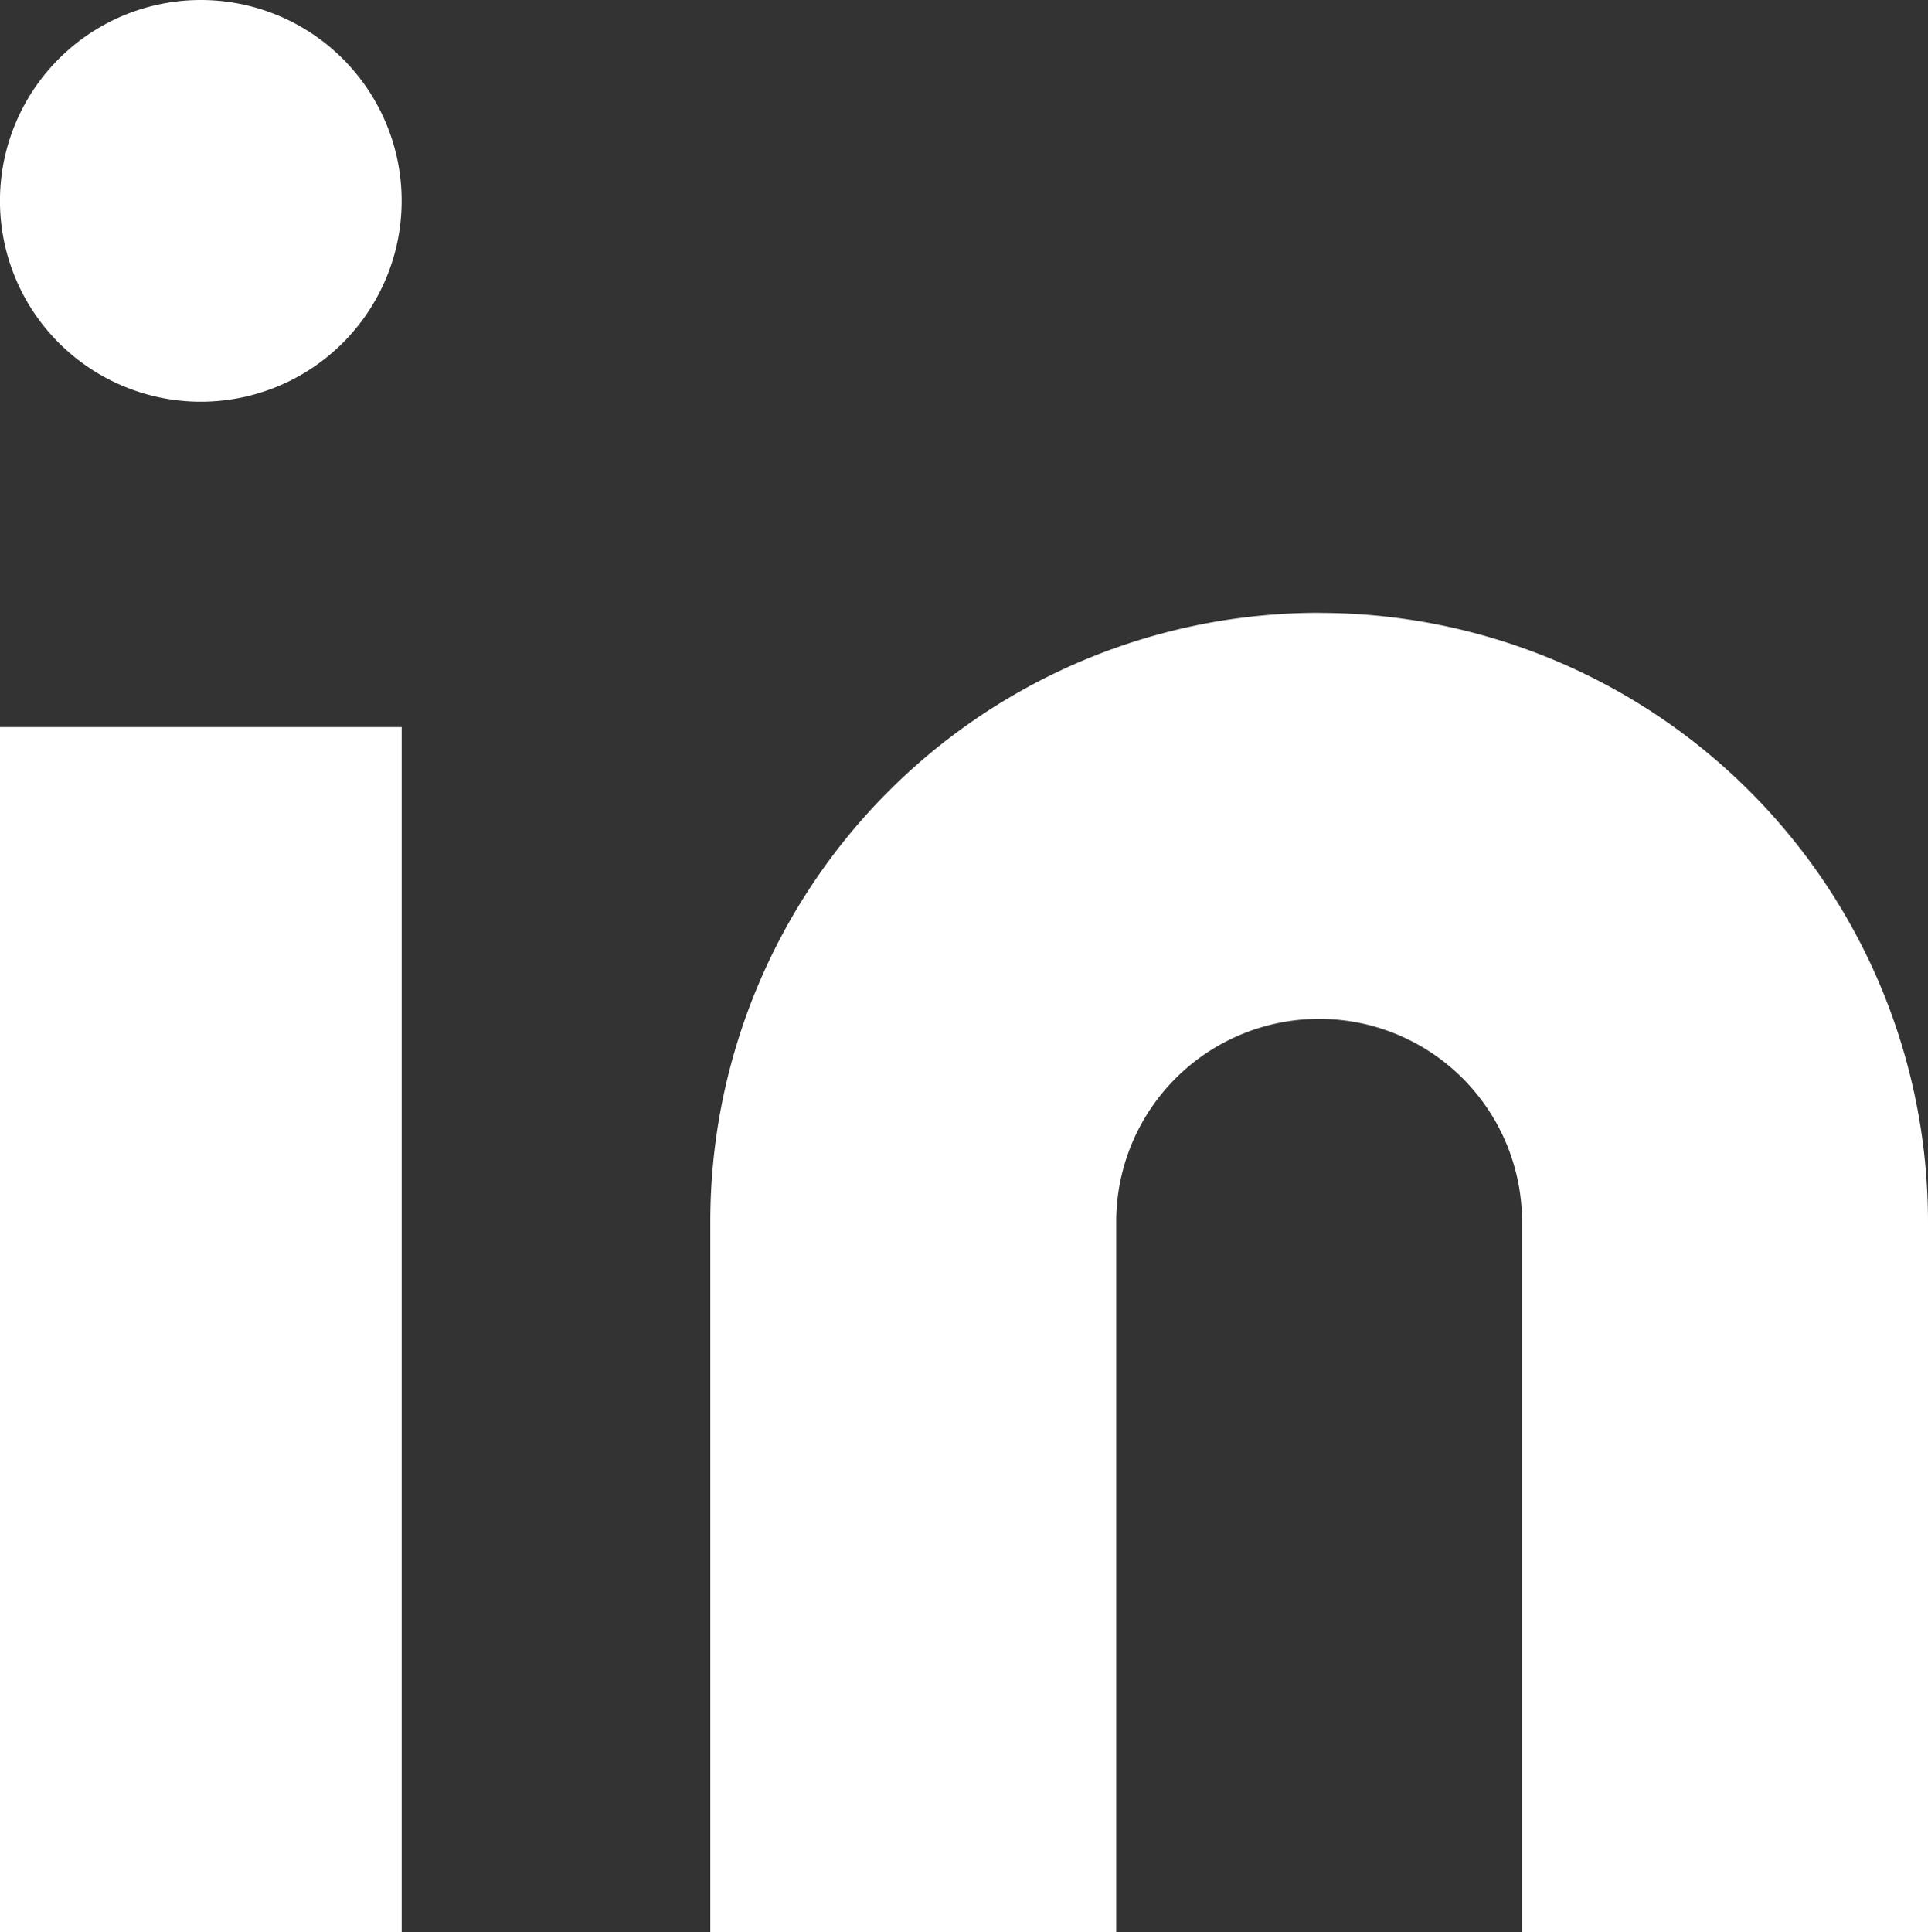 <svg xmlns="http://www.w3.org/2000/svg" width="24" height="24.05" viewBox="695 6561.95 24 24.05"><rect x="695" y="6561.95" width="24" height="24.05" fill="#333333" stroke="none"/><g data-name="Group 1426"><path d="M711.421 6569.579a7.579 7.579 0 0 1 7.579 7.579V6586h-5.053v-8.842a2.526 2.526 0 0 0-5.052 0V6586h-5.053v-8.842a7.579 7.579 0 0 1 7.58-7.58Z" fill="#fff" fill-rule="evenodd" data-name="Path 90706"/><path d="M695 6571h5v15h-5v-15z" fill="#fff" fill-rule="evenodd" data-name="Rectangle 1030"/><path d="M695 6564.4a2.5 2.5 0 1 1 0 .1z" fill="#fff" fill-rule="evenodd" data-name="Ellipse 2"/></g></svg>
